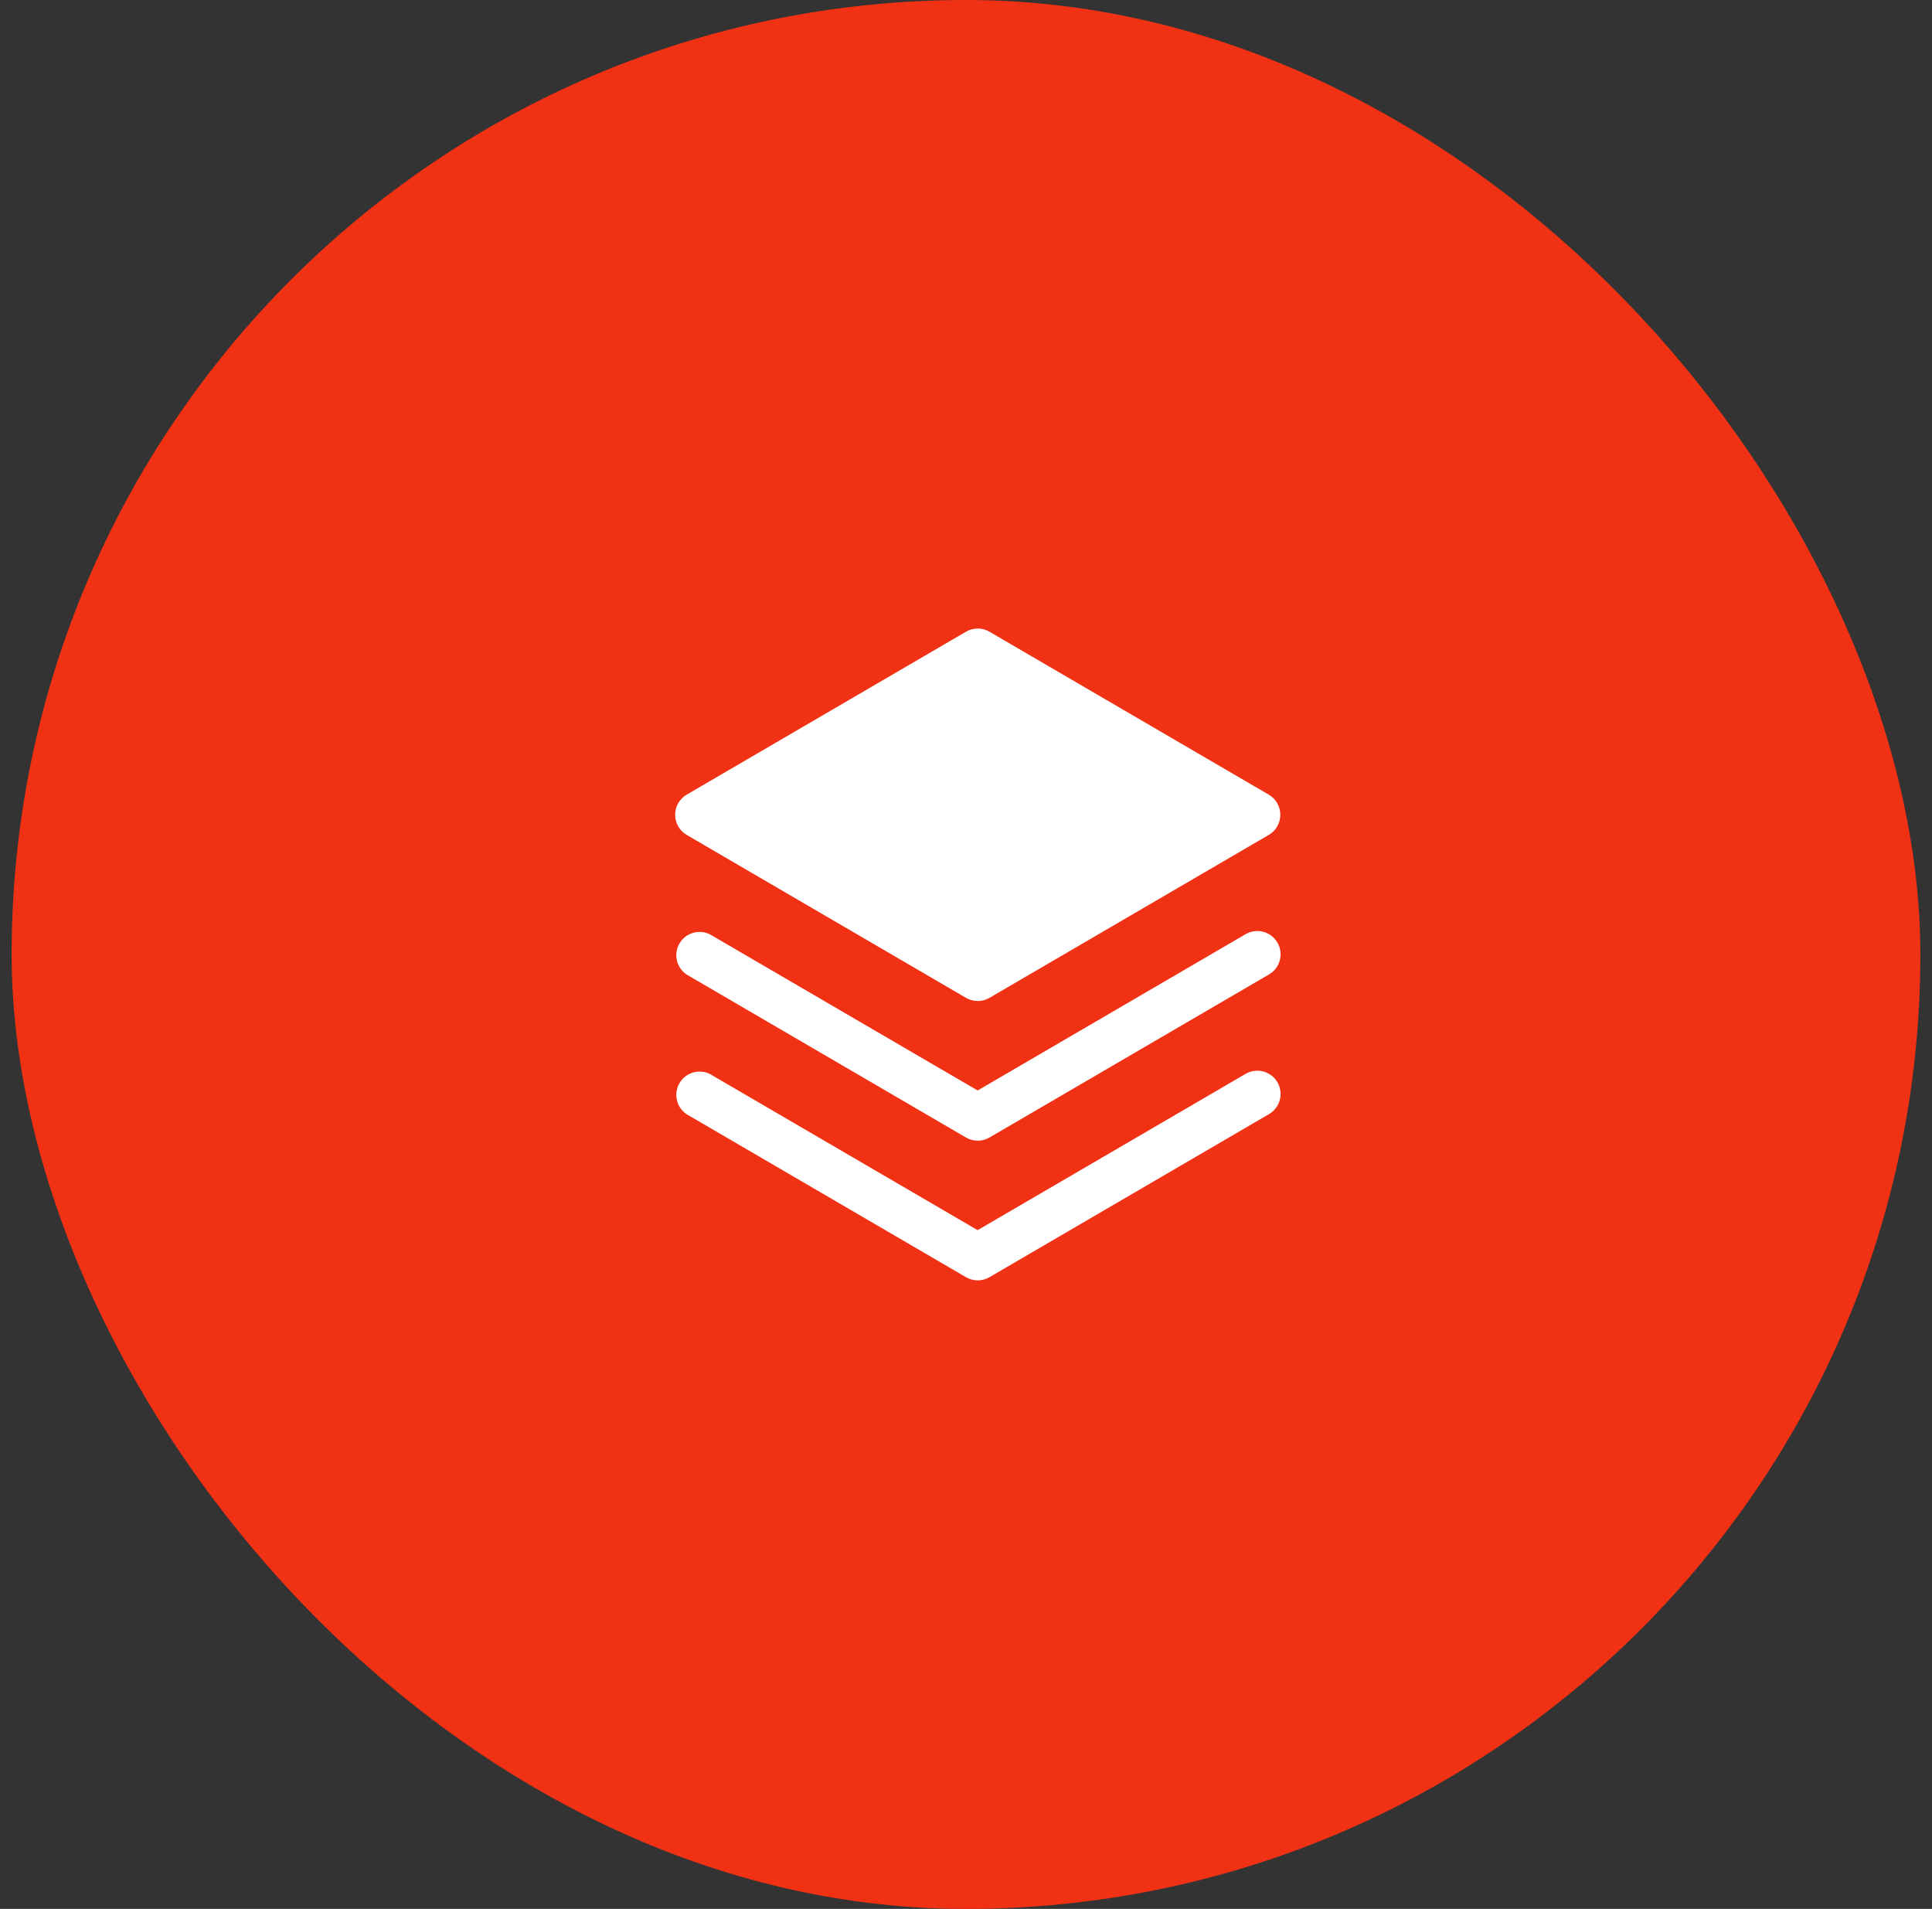 <?xml version="1.0" encoding="UTF-8"?> <svg xmlns="http://www.w3.org/2000/svg" width="83" height="82" viewBox="0 0 83 82" fill="none"><rect x="0" y="0" width="83" height="82" fill="#333333" stroke="none"/><rect x="0.5" width="82" height="82" rx="41" fill="#F03114"></rect><path d="M53.5 46.136L42 52.843L30.5 46.136C30.272 46.023 30.01 46.001 29.766 46.074C29.523 46.147 29.316 46.31 29.189 46.531C29.061 46.751 29.023 47.011 29.081 47.259C29.138 47.506 29.288 47.723 29.5 47.864L41.5 54.864C41.653 54.953 41.827 55 42.004 55C42.181 55 42.355 54.953 42.508 54.864L54.508 47.864C54.623 47.799 54.724 47.711 54.805 47.606C54.886 47.502 54.946 47.382 54.98 47.254C55.015 47.127 55.024 46.993 55.006 46.862C54.989 46.73 54.946 46.604 54.879 46.49C54.812 46.375 54.723 46.275 54.618 46.195C54.512 46.116 54.392 46.058 54.263 46.025C54.135 45.992 54.002 45.985 53.87 46.004C53.739 46.023 53.614 46.068 53.5 46.136Z" fill="white"></path><path d="M53.5 40.136L42 46.843L30.5 40.136C30.272 40.023 30.01 40.001 29.766 40.074C29.523 40.147 29.316 40.31 29.189 40.531C29.061 40.751 29.023 41.011 29.081 41.259C29.138 41.506 29.288 41.723 29.5 41.864L41.5 48.864C41.653 48.953 41.827 49 42.004 49C42.181 49 42.355 48.953 42.508 48.864L54.508 41.864C54.623 41.799 54.724 41.711 54.805 41.606C54.886 41.502 54.946 41.382 54.98 41.254C55.015 41.127 55.024 40.993 55.006 40.862C54.989 40.73 54.946 40.604 54.879 40.49C54.812 40.375 54.723 40.275 54.618 40.195C54.512 40.116 54.392 40.058 54.263 40.025C54.135 39.992 54.002 39.985 53.87 40.004C53.739 40.023 53.614 40.068 53.5 40.136Z" fill="white"></path><path d="M29.5 35.864L41.5 42.864C41.653 42.953 41.827 43 42.004 43C42.181 43 42.355 42.953 42.508 42.864L54.508 35.864C54.658 35.776 54.784 35.65 54.871 35.498C54.958 35.346 55.004 35.175 55.004 35C55.004 34.825 54.958 34.654 54.871 34.502C54.784 34.35 54.658 34.224 54.508 34.136L42.508 27.136C42.355 27.047 42.181 27 42.004 27C41.827 27 41.653 27.047 41.5 27.136L29.5 34.136C29.349 34.224 29.224 34.35 29.137 34.502C29.05 34.654 29.004 34.825 29.004 35C29.004 35.175 29.05 35.346 29.137 35.498C29.224 35.65 29.349 35.776 29.5 35.864Z" fill="white"></path></svg> 